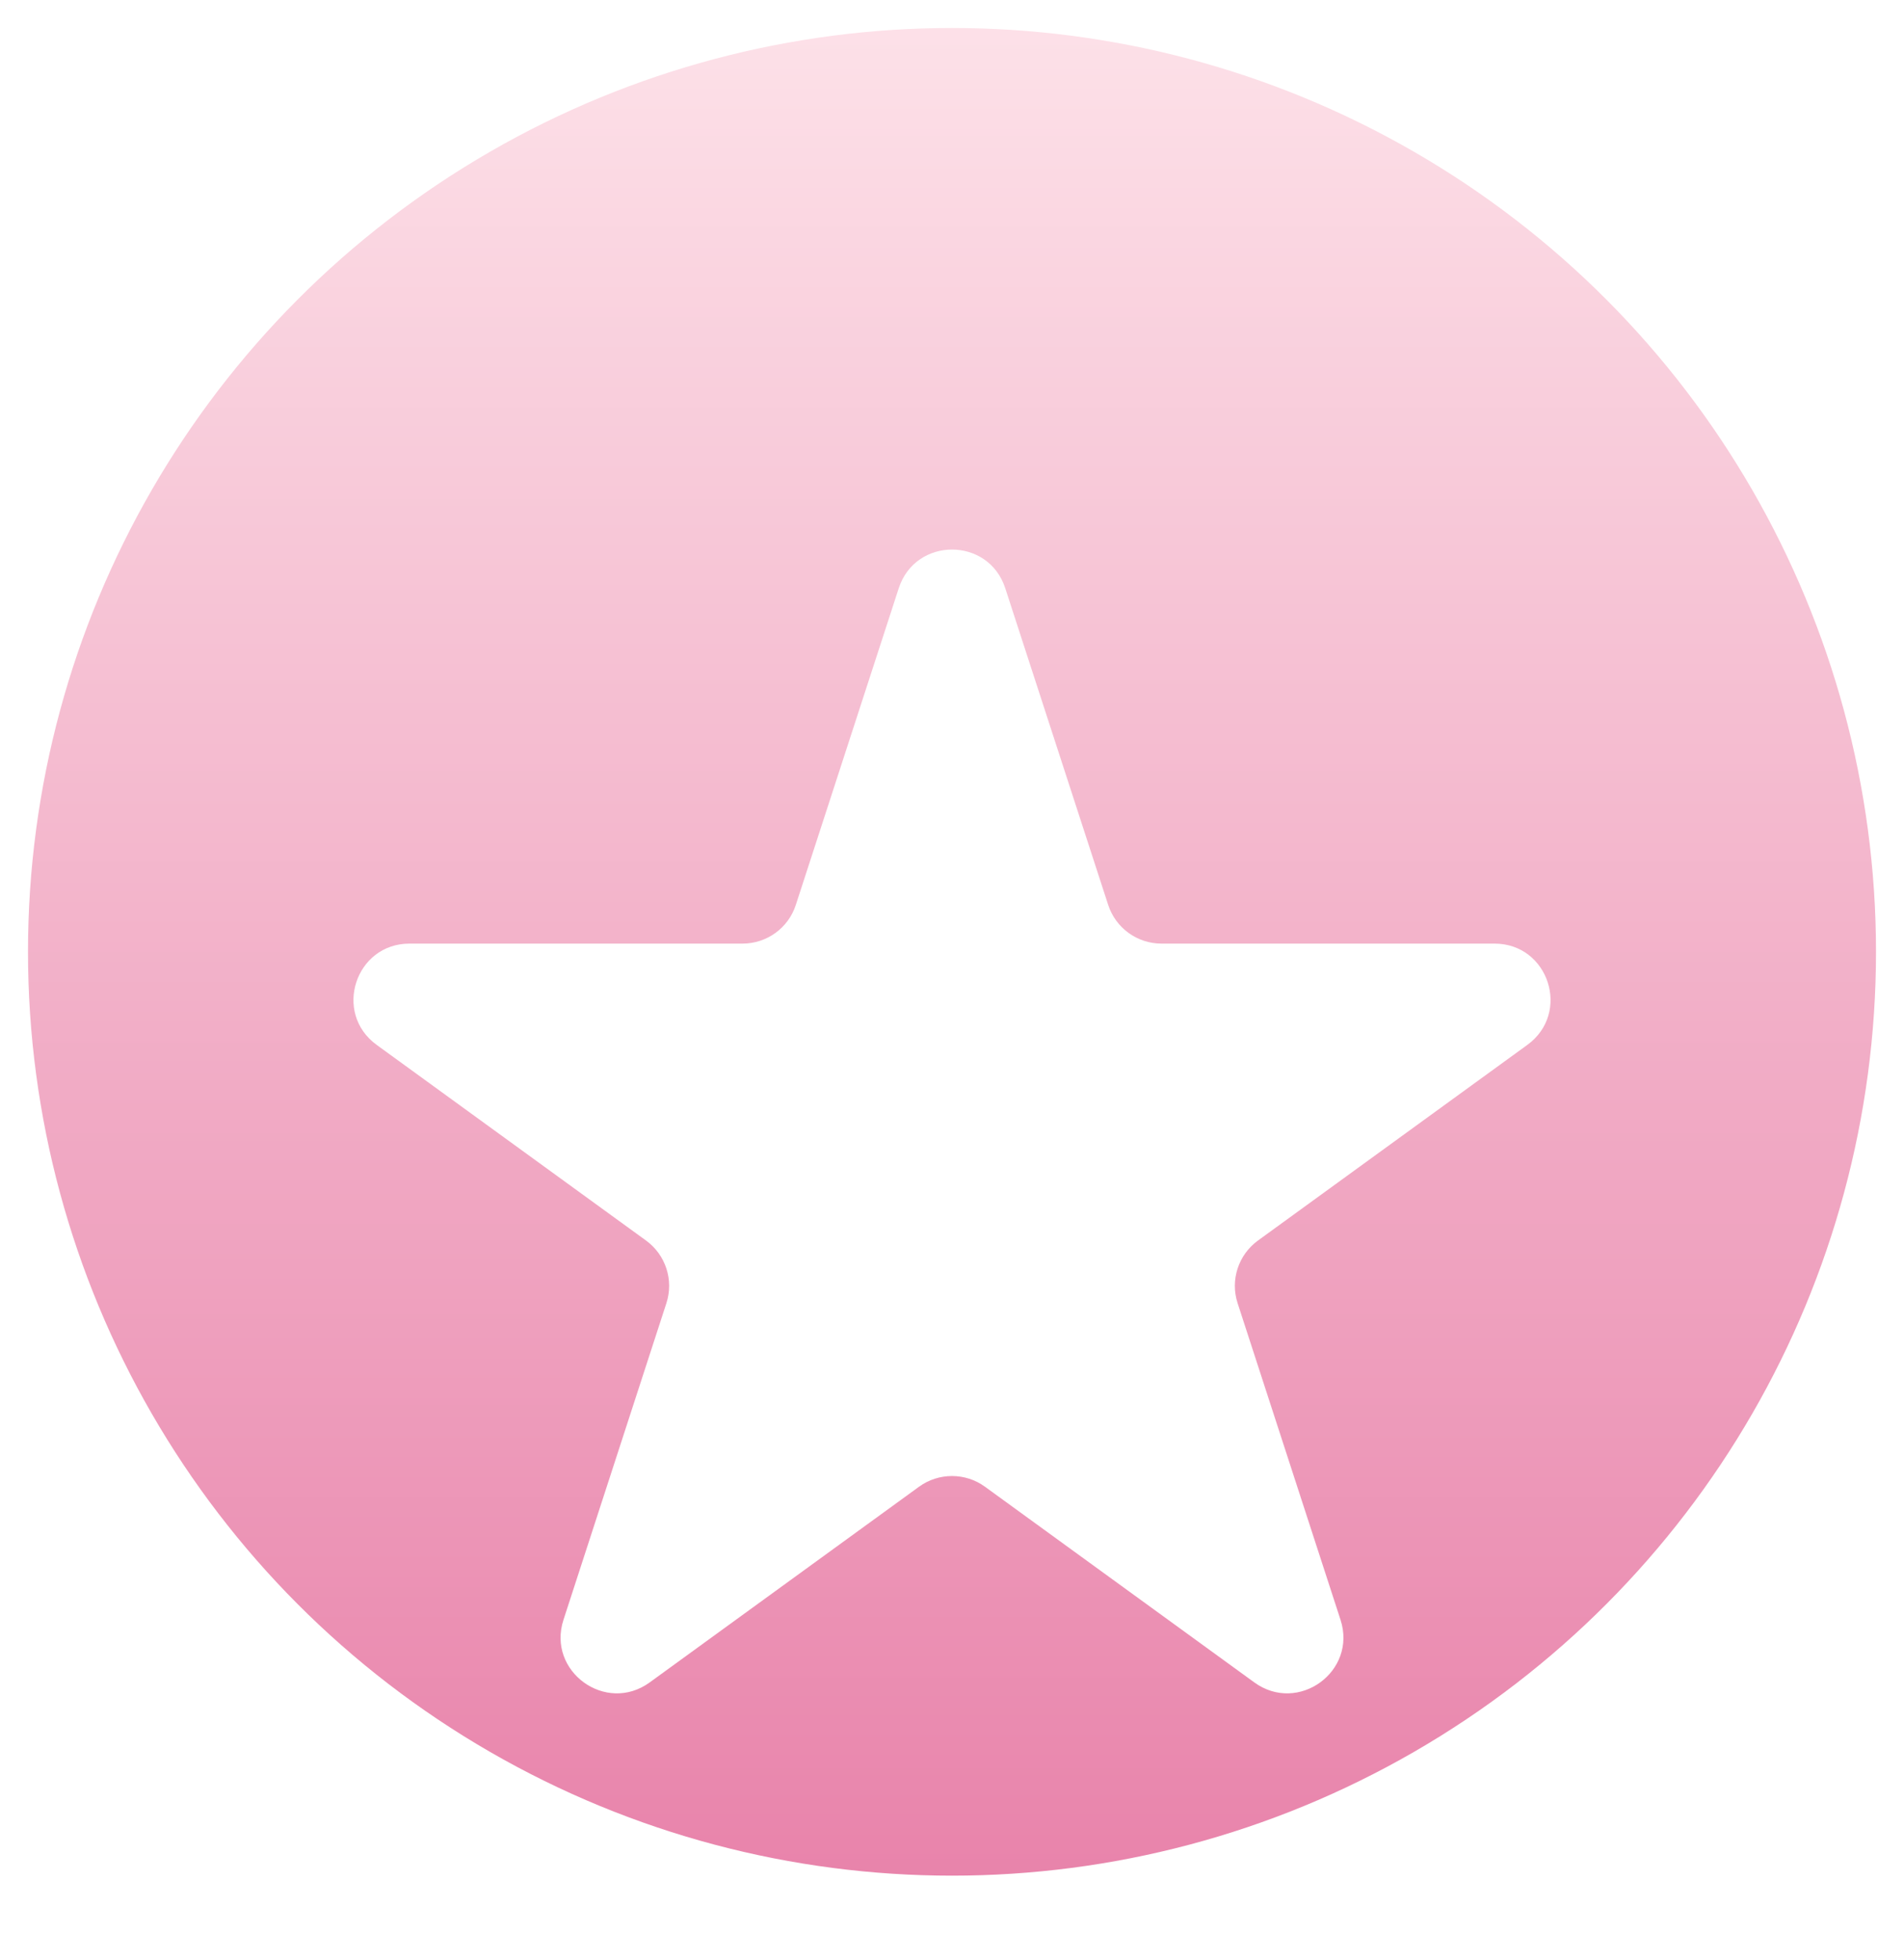 <?xml version="1.0" encoding="UTF-8"?> <svg xmlns="http://www.w3.org/2000/svg" width="34" height="35" viewBox="0 0 34 35" fill="none"> <circle cx="17" cy="17" r="17" fill="url(#paint0_linear_56_1144)"></circle> <circle cx="17" cy="17" r="17" stroke="white"></circle> <g filter="url(#filter0_d_56_1144)"> <path d="M16.049 6.506C16.349 5.585 17.652 5.585 17.951 6.506L19.789 12.162C19.923 12.574 20.307 12.853 20.74 12.853H26.687C27.655 12.853 28.058 14.092 27.274 14.662L22.463 18.157C22.113 18.412 21.966 18.863 22.1 19.275L23.938 24.931C24.237 25.852 23.183 26.618 22.399 26.049L17.588 22.553C17.238 22.299 16.763 22.299 16.412 22.553L11.601 26.049C10.818 26.618 9.763 25.852 10.062 24.931L11.9 19.275C12.034 18.863 11.887 18.412 11.537 18.157L6.726 14.662C5.942 14.092 6.345 12.853 7.314 12.853H13.26C13.694 12.853 14.078 12.574 14.211 12.162L16.049 6.506Z" fill="white"></path> </g> <defs> <filter id="filter0_d_56_1144" x="2.312" y="5.815" width="29.377" height="28.429" filterUnits="userSpaceOnUse" color-interpolation-filters="sRGB"> <feFlood flood-opacity="0" result="BackgroundImageFix"></feFlood> <feColorMatrix in="SourceAlpha" type="matrix" values="0 0 0 0 0 0 0 0 0 0 0 0 0 0 0 0 0 0 127 0" result="hardAlpha"></feColorMatrix> <feOffset dy="4"></feOffset> <feGaussianBlur stdDeviation="2"></feGaussianBlur> <feComposite in2="hardAlpha" operator="out"></feComposite> <feColorMatrix type="matrix" values="0 0 0 0 0 0 0 0 0 0 0 0 0 0 0 0 0 0 0.1 0"></feColorMatrix> <feBlend mode="normal" in2="BackgroundImageFix" result="effect1_dropShadow_56_1144"></feBlend> <feBlend mode="normal" in="SourceGraphic" in2="effect1_dropShadow_56_1144" result="shape"></feBlend> </filter> <linearGradient id="paint0_linear_56_1144" x1="17" y1="0" x2="17" y2="34" gradientUnits="userSpaceOnUse"> <stop stop-color="#FDE2E9"></stop> <stop offset="1" stop-color="#E882AA"></stop> </linearGradient> </defs> </svg> 
